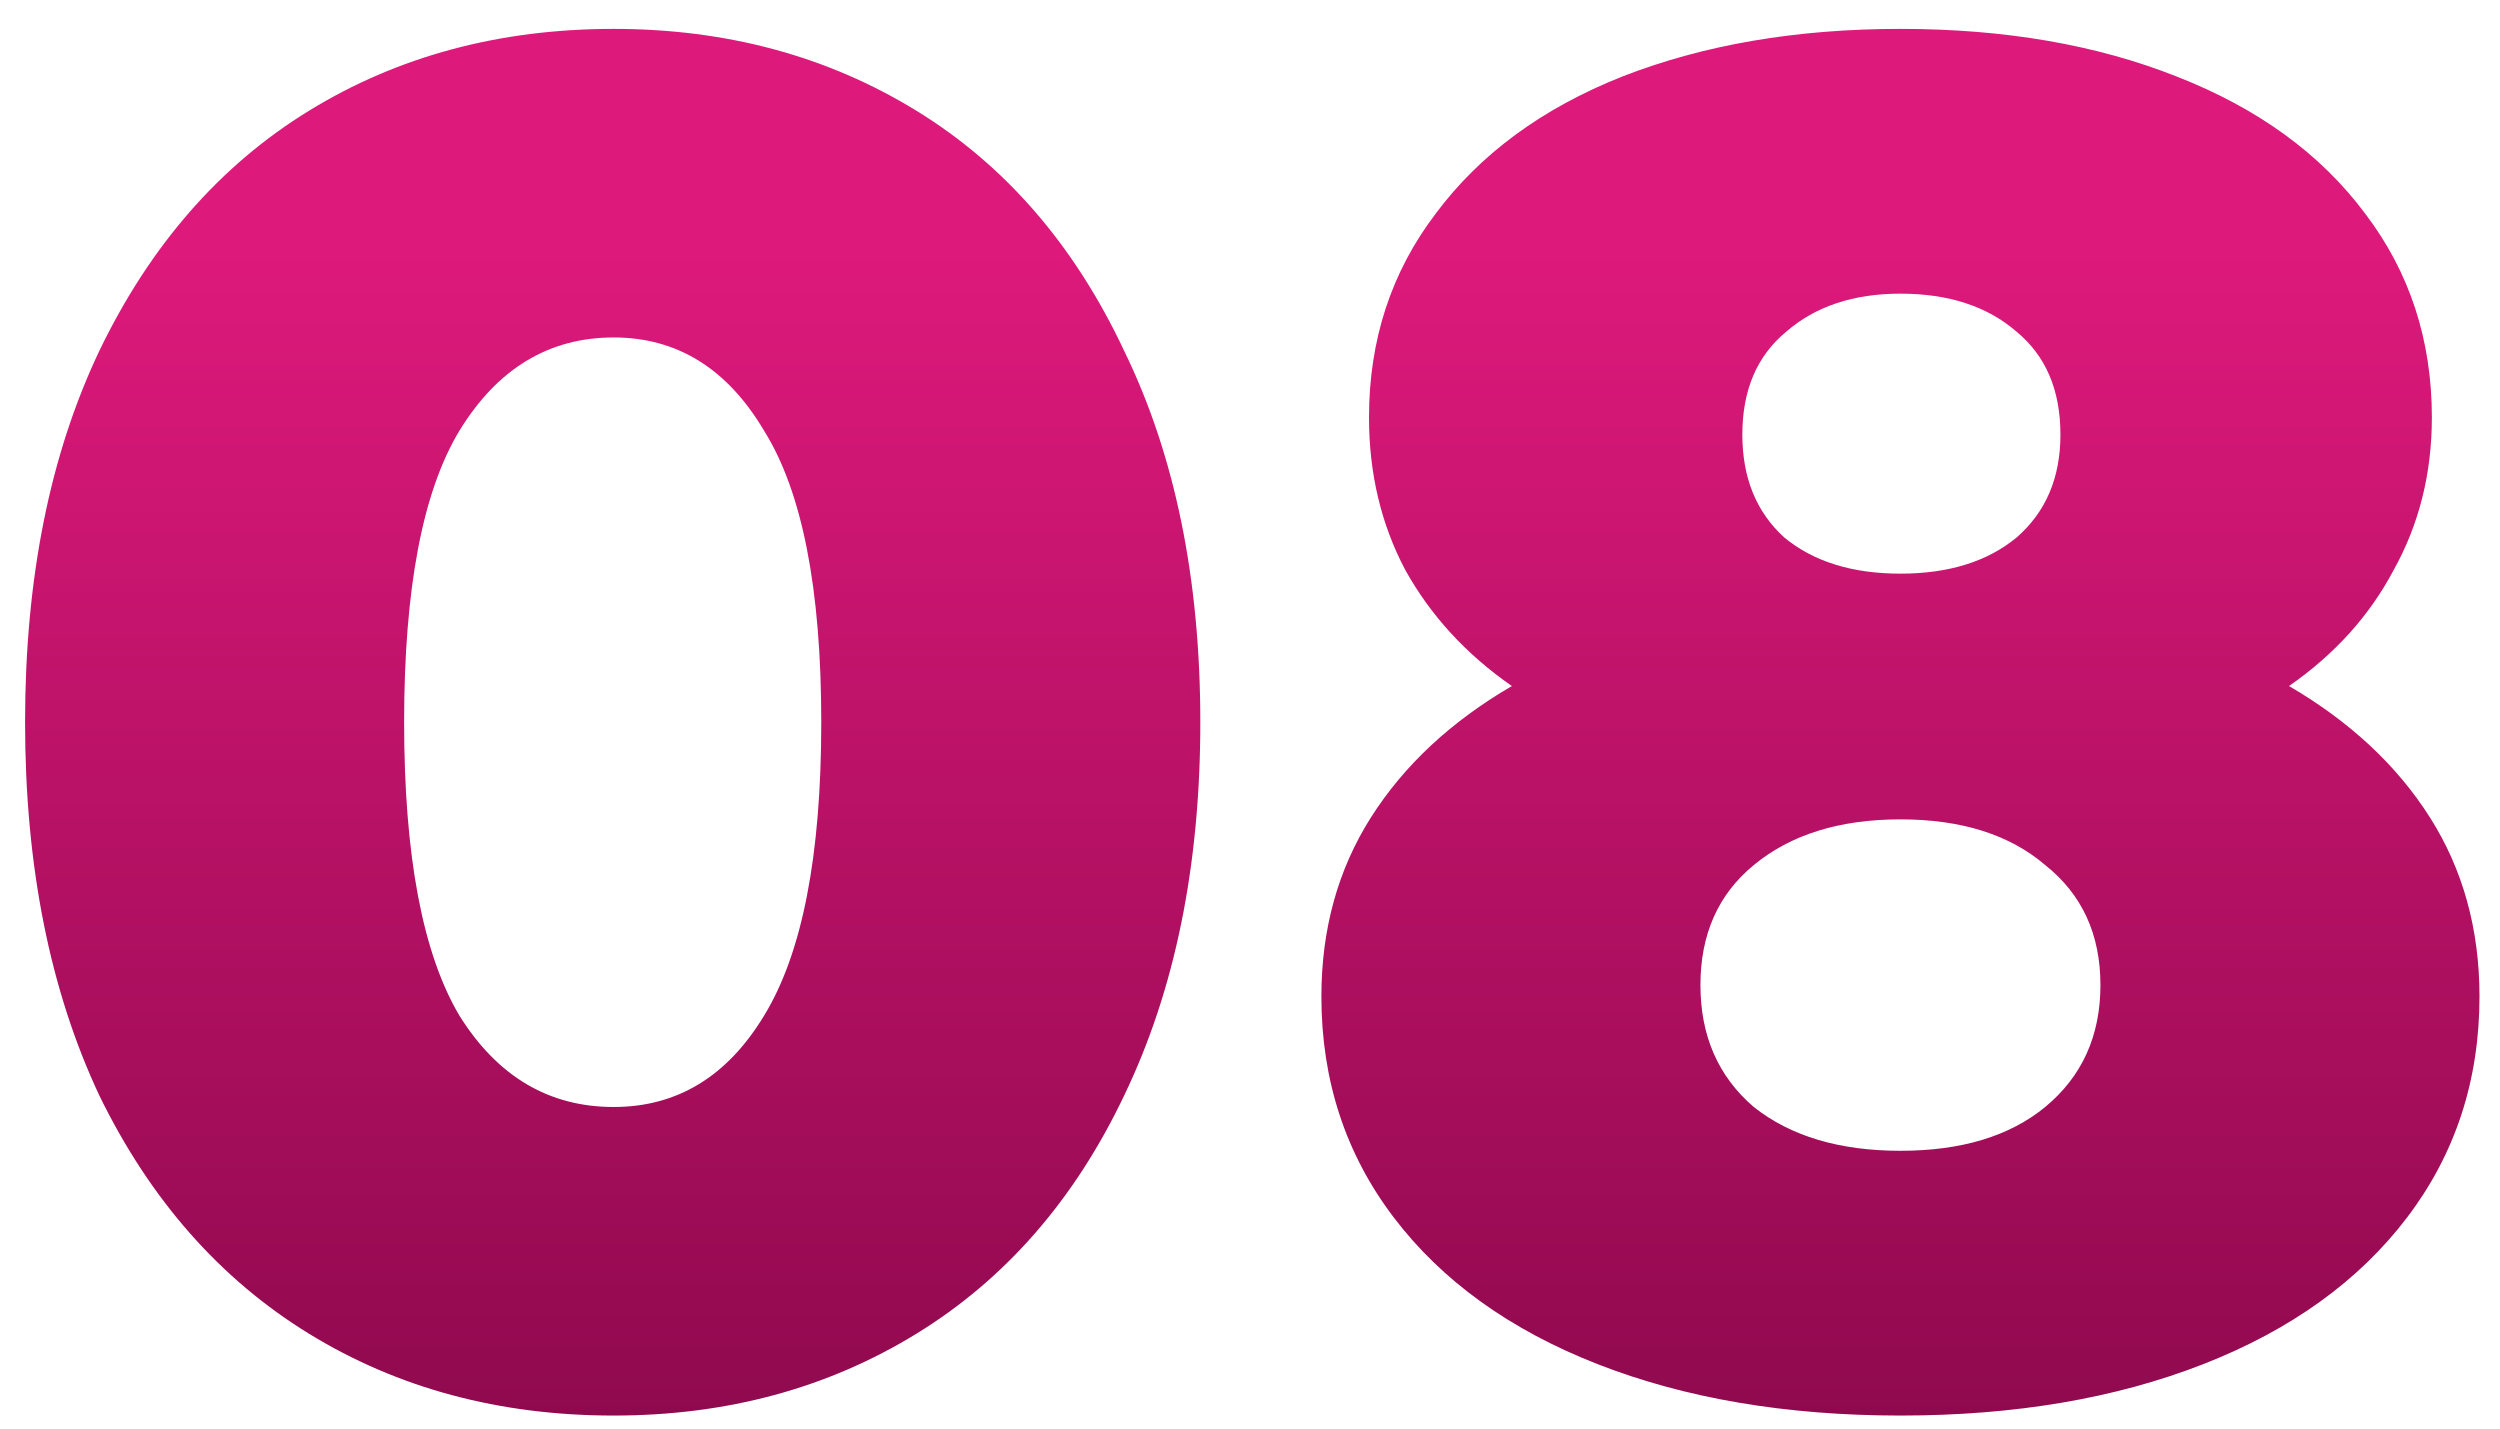 <?xml version="1.0" encoding="UTF-8"?> <svg xmlns="http://www.w3.org/2000/svg" width="63" height="36" viewBox="0 0 63 36" fill="none"> <path d="M15.464 35.672C12.584 35.672 10.024 34.984 7.784 33.608C5.544 32.232 3.784 30.232 2.504 27.608C1.256 24.952 0.632 21.816 0.632 18.2C0.632 14.584 1.256 11.464 2.504 8.84C3.784 6.184 5.544 4.168 7.784 2.792C10.024 1.416 12.584 0.728 15.464 0.728C18.312 0.728 20.856 1.416 23.096 2.792C25.336 4.168 27.08 6.184 28.328 8.84C29.608 11.464 30.248 14.584 30.248 18.2C30.248 21.816 29.608 24.952 28.328 27.608C27.08 30.232 25.336 32.232 23.096 33.608C20.856 34.984 18.312 35.672 15.464 35.672ZM15.464 27.896C17.064 27.896 18.328 27.128 19.256 25.592C20.216 24.024 20.696 21.56 20.696 18.2C20.696 14.84 20.216 12.392 19.256 10.856C18.328 9.288 17.064 8.504 15.464 8.504C13.832 8.504 12.536 9.288 11.576 10.856C10.648 12.392 10.184 14.84 10.184 18.2C10.184 21.56 10.648 24.024 11.576 25.592C12.536 27.128 13.832 27.896 15.464 27.896ZM57.683 17.288C59.219 18.184 60.403 19.288 61.235 20.6C62.067 21.912 62.483 23.416 62.483 25.112C62.483 27.224 61.875 29.08 60.659 30.68C59.443 32.28 57.731 33.512 55.523 34.376C53.315 35.24 50.771 35.672 47.891 35.672C45.011 35.672 42.467 35.24 40.259 34.376C38.051 33.512 36.339 32.28 35.123 30.68C33.907 29.08 33.299 27.224 33.299 25.112C33.299 23.416 33.715 21.912 34.547 20.6C35.379 19.288 36.563 18.184 38.099 17.288C36.947 16.488 36.051 15.512 35.411 14.36C34.803 13.208 34.499 11.928 34.499 10.52C34.499 8.568 35.059 6.856 36.179 5.384C37.299 3.88 38.867 2.728 40.883 1.928C42.931 1.128 45.267 0.728 47.891 0.728C50.515 0.728 52.835 1.128 54.851 1.928C56.899 2.728 58.483 3.88 59.603 5.384C60.723 6.856 61.283 8.568 61.283 10.52C61.283 11.928 60.963 13.208 60.323 14.36C59.715 15.512 58.835 16.488 57.683 17.288ZM47.891 7.4C46.707 7.4 45.747 7.72 45.011 8.36C44.275 8.968 43.907 9.832 43.907 10.952C43.907 12.04 44.259 12.904 44.963 13.544C45.699 14.152 46.675 14.456 47.891 14.456C49.107 14.456 50.083 14.152 50.819 13.544C51.555 12.904 51.923 12.04 51.923 10.952C51.923 9.832 51.555 8.968 50.819 8.36C50.083 7.72 49.107 7.4 47.891 7.4ZM47.891 29C49.427 29 50.643 28.632 51.539 27.896C52.467 27.128 52.931 26.104 52.931 24.824C52.931 23.544 52.467 22.536 51.539 21.8C50.643 21.032 49.427 20.648 47.891 20.648C46.355 20.648 45.123 21.032 44.195 21.8C43.299 22.536 42.851 23.544 42.851 24.824C42.851 26.104 43.299 27.128 44.195 27.896C45.123 28.632 46.355 29 47.891 29Z" fill="url(#paint0_linear_113_127)"></path> <defs> <linearGradient id="paint0_linear_113_127" x1="31.5" y1="-12" x2="31.5" y2="47" gradientUnits="userSpaceOnUse"> <stop offset="0.312" stop-color="#DD197B"></stop> <stop offset="1" stop-color="#72033D"></stop> </linearGradient> </defs> </svg> 